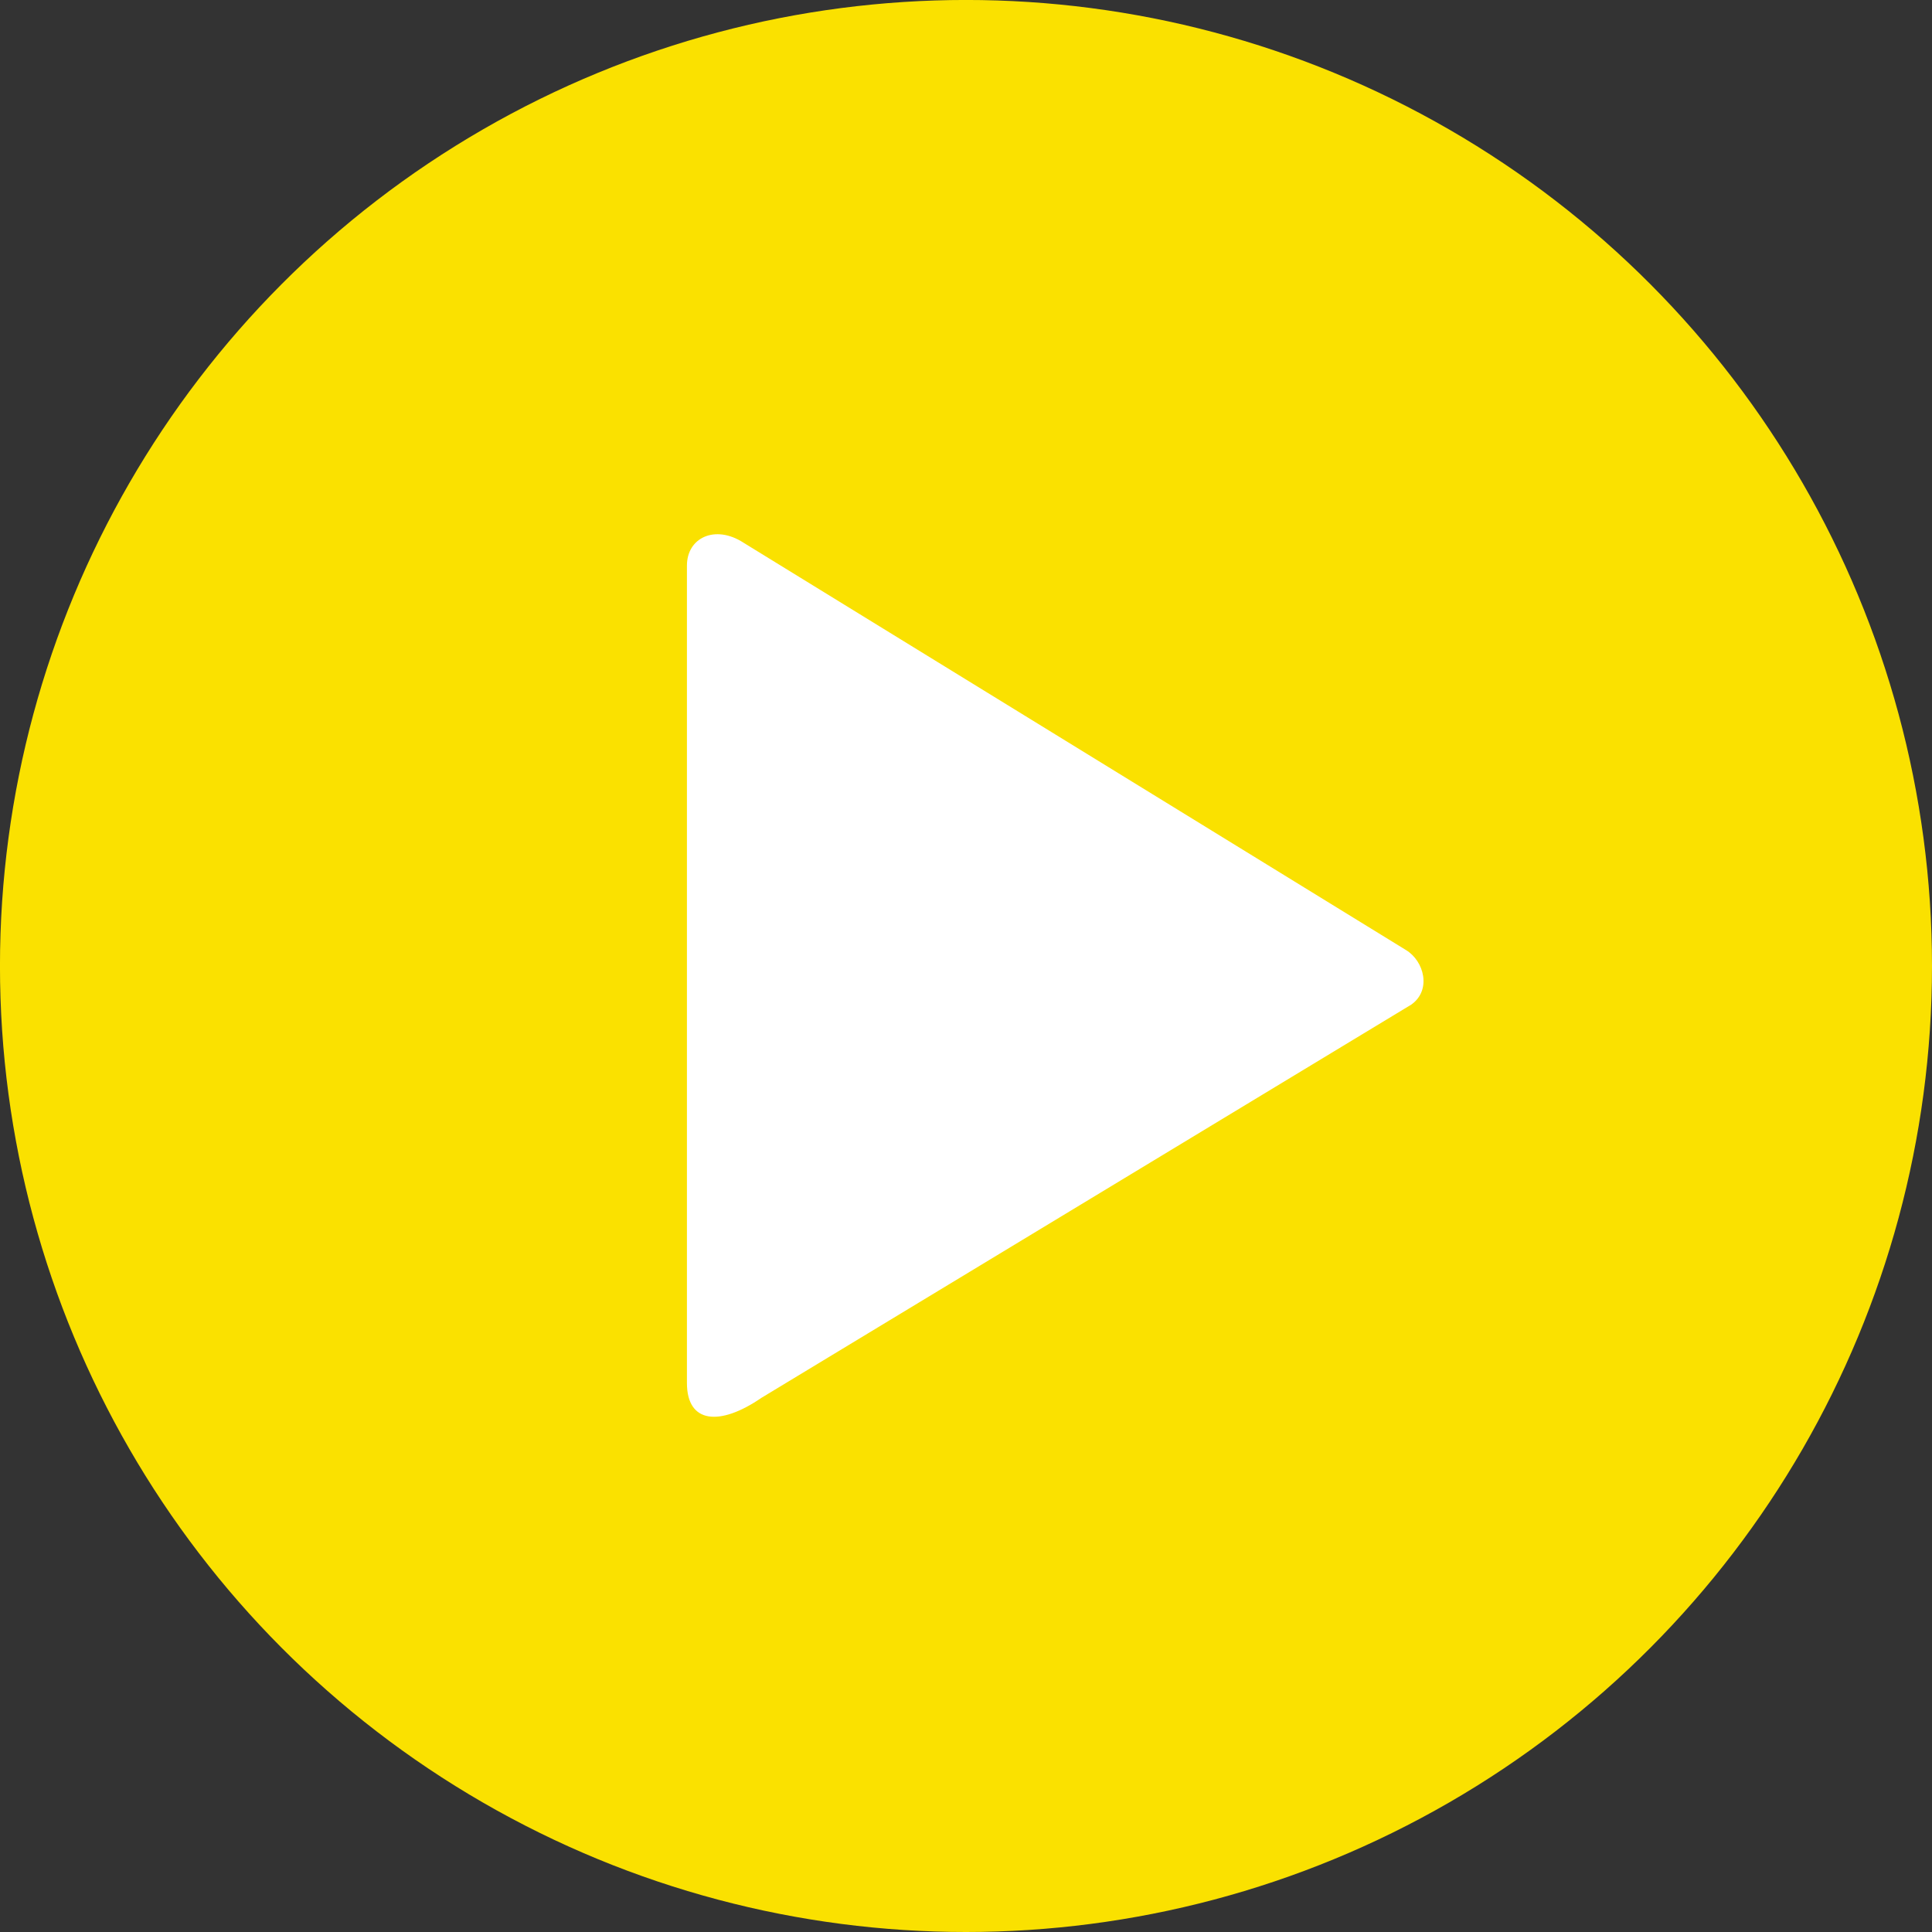 <svg xmlns="http://www.w3.org/2000/svg" width="67.733mm" height="67.733mm" viewBox="0 0 67.733 67.733"><rect x="0" y="0" width="67.733" height="67.733" fill="#333333" stroke="none"/><g transform="translate(-64.117 -117.493)"><circle cx="97.983" cy="151.359" r="33.867" style="display:inline;opacity:1;fill:#fae100;fill-opacity:1;stroke-width:26.322;stroke-linecap:round;stroke-linejoin:round;stroke-opacity:.451;stop-color:#000"/><path d="M90.879 74.82v108.143c0 5.361 4.337 5.76 9.875 1.954l85.965-52.019c2.693-1.92 1.687-5.76-.707-7.207l-87.66-53.9c-3.734-2.42-7.473-.669-7.473 3.03z" style="display:inline;fill:#fff;fill-opacity:1;stroke-width:99.485;stroke-linecap:round;stroke-linejoin:round;stroke-opacity:.451;stop-color:#000" transform="matrix(.265 0 0 .265 64.117 117.493)"/></g></svg>